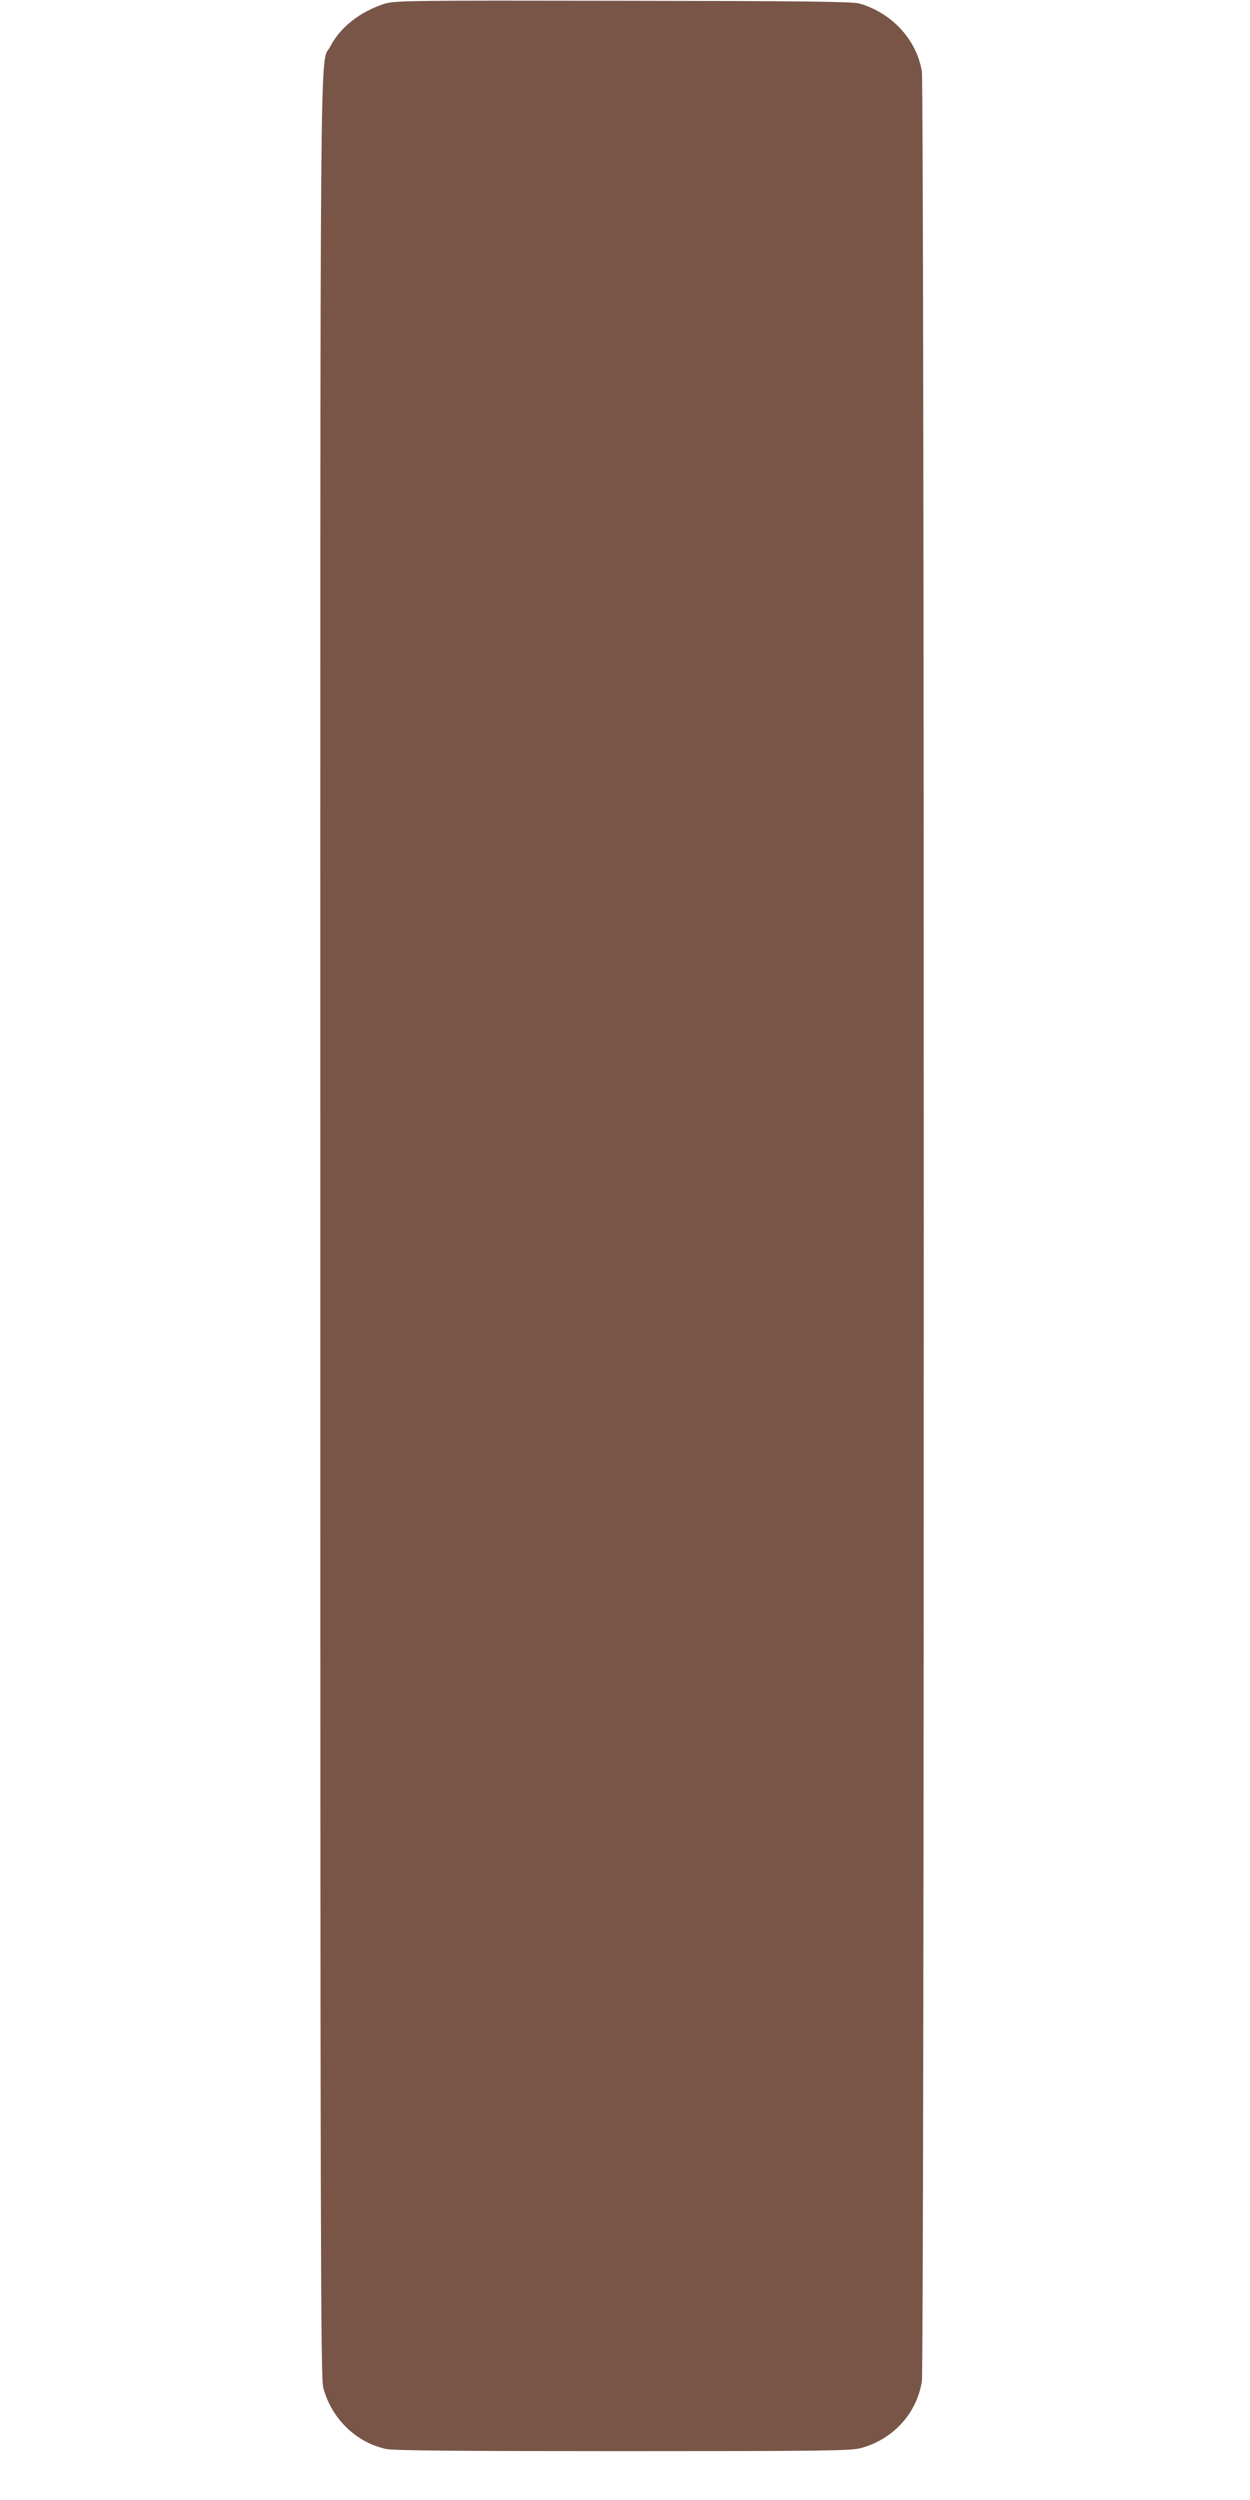 <?xml version="1.0" standalone="no"?>
<!DOCTYPE svg PUBLIC "-//W3C//DTD SVG 20010904//EN"
 "http://www.w3.org/TR/2001/REC-SVG-20010904/DTD/svg10.dtd">
<svg version="1.0" xmlns="http://www.w3.org/2000/svg"
 width="640pt" height="1280pt" viewBox="0 0 640 1280"
 preserveAspectRatio="xMidYMid meet">
<g transform="translate(0,1280) scale(0.1,-0.1)"
fill="#795548" stroke="none">
<path d="M1970 12781 c-126 -40 -229 -121 -279 -219 -55 -107 -51 341 -51
-6042 0 -5256 2 -5892 15 -5945 42 -158 168 -281 323 -314 37 -8 392 -11 1210
-11 1008 0 1165 2 1217 15 166 44 288 176 315 342 13 79 13 11747 0 11826 -26
163 -153 301 -320 349 -35 10 -301 13 -1210 14 -1085 2 -1169 1 -1220 -15z"/>
</g>
</svg>
